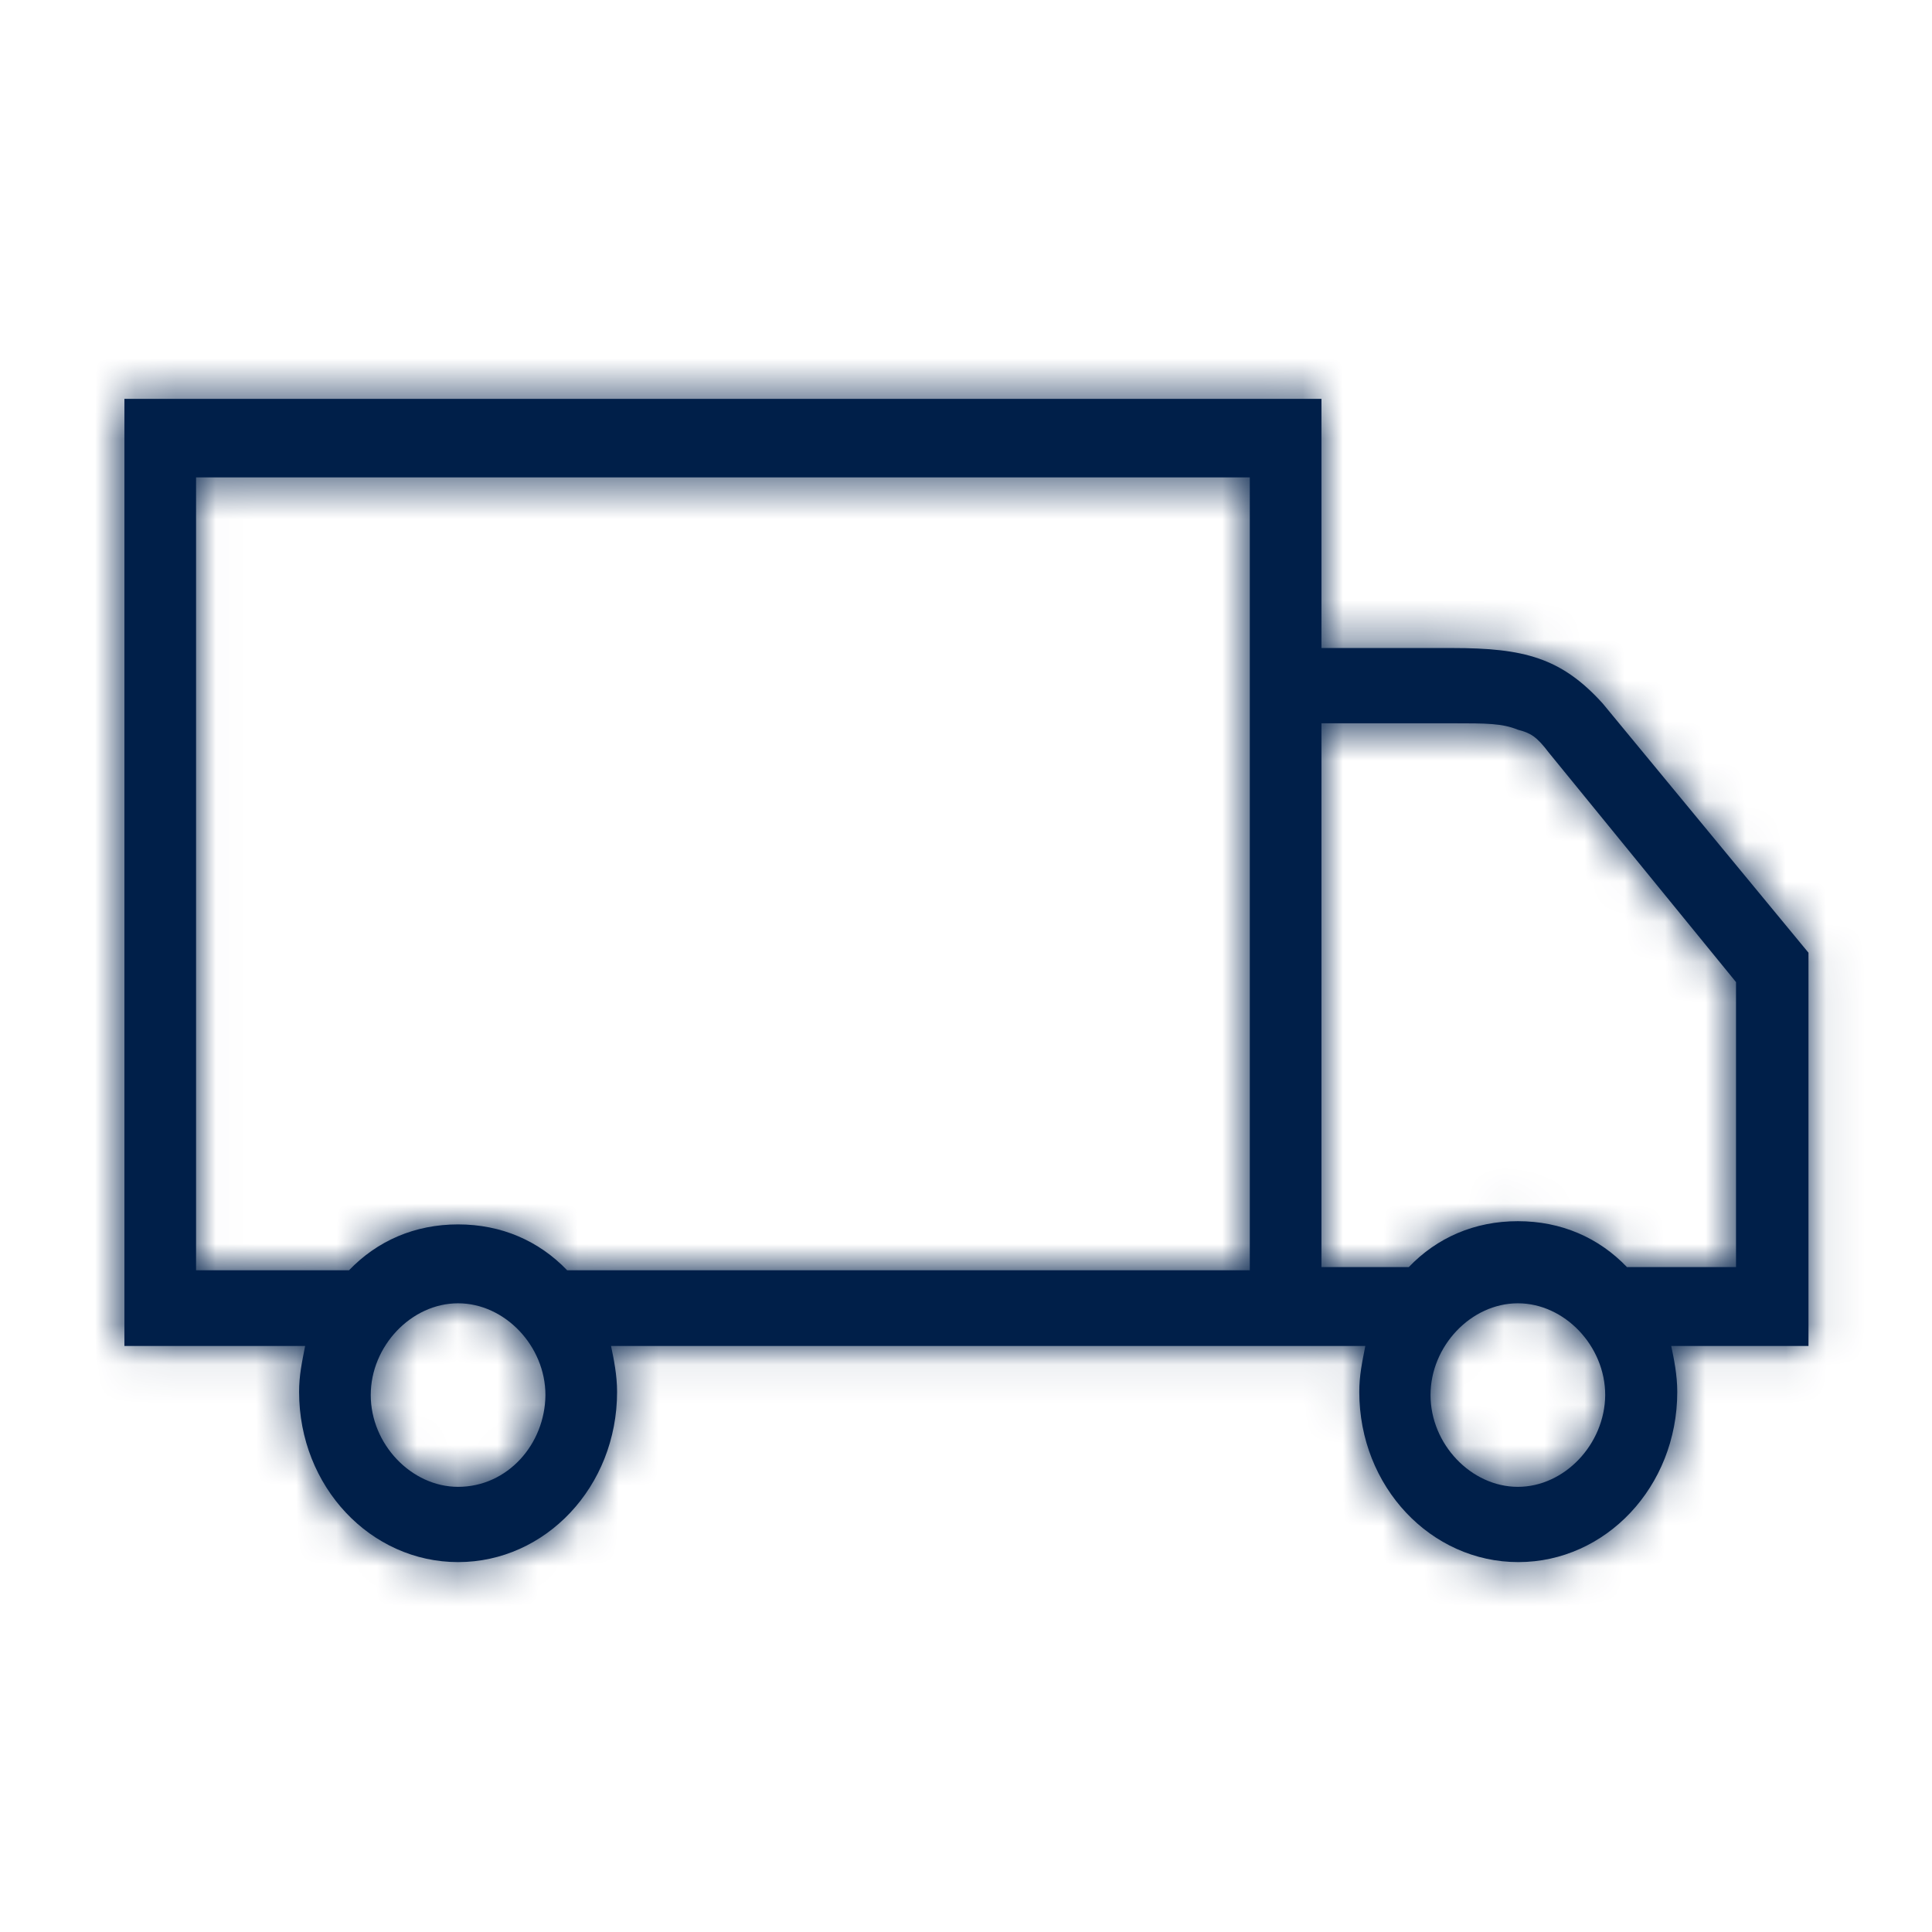 <?xml version="1.0" encoding="utf-8"?>
<!-- Generator: Adobe Illustrator 22.1.0, SVG Export Plug-In . SVG Version: 6.00 Build 0)  -->
<svg version="1.1" id="Layer_1" xmlns="http://www.w3.org/2000/svg" xmlns:xlink="http://www.w3.org/1999/xlink" x="0px" y="0px"
	 viewBox="0 0 48 48" style="enable-background:new 0 0 48 48;" xml:space="preserve">
<style type="text/css">
	.st0{fill:#001F49;}
	.st1{filter:url(#Adobe_OpacityMaskFilter);}
	.st2{fill:#FFFFFF;}
	.st3{mask:url(#delivery-van-b_1_);}
</style>
<g transform="translate(2.791 9)">
	<g>
		<path id="delivery-van-a_1_" class="st0" d="M0.3,24.44h4.49c-0.08,0.41-0.15,0.73-0.15,1.14c0,2.36,1.78,4.23,3.95,4.23
			s3.95-1.87,3.95-4.23c0-0.41-0.08-0.81-0.15-1.14h18.74c-0.08,0.41-0.15,0.73-0.15,1.14c0,2.36,1.78,4.23,3.95,4.23
			c2.17,0,3.95-1.87,3.95-4.23c0-0.41-0.08-0.81-0.15-1.14h3.41v-9.77l-5.11-6.19C36,7.34,35.07,7.1,33.29,7.1h-3.25V0.91H0.3V24.44
			z M8.59,27.94c-1.16,0-2.17-1.06-2.17-2.28c0-1.22,1.01-2.28,2.17-2.28s2.17,1.06,2.17,2.28C10.75,26.88,9.82,27.94,8.59,27.94z
			 M2.08,2.86h26.18v19.7H11.3c-0.7-0.73-1.63-1.14-2.71-1.14c-1.08,0-2.01,0.41-2.71,1.14H2.08V2.86z M34.92,27.94
			c-1.16,0-2.17-1.06-2.17-2.28c0-1.22,1.01-2.28,2.17-2.28c1.16,0,2.17,1.06,2.17,2.28C37.08,26.88,36.08,27.94,34.92,27.94z
			 M40.34,22.48h-2.71c-0.7-0.73-1.63-1.14-2.71-1.14c-1.08,0-2.01,0.41-2.71,1.14h-2.17V8.97h3.25c0.85,0,1.24,0,1.63,0.16
			c0.31,0.08,0.46,0.16,0.77,0.57l4.65,5.7V22.48z"/>
	</g>
	<defs>
		<filter id="Adobe_OpacityMaskFilter" filterUnits="userSpaceOnUse" x="-1.93" y="-10.6" width="47" height="47">
			<feColorMatrix  type="matrix" values="1 0 0 0 0  0 1 0 0 0  0 0 1 0 0  0 0 0 1 0"/>
		</filter>
	</defs>
	<mask maskUnits="userSpaceOnUse" x="-1.93" y="-10.6" width="47" height="47" id="delivery-van-b_1_">
		<g class="st1">
			<path id="delivery-van-a_2_" class="st2" d="M0.3,24.44h4.49c-0.08,0.41-0.15,0.73-0.15,1.14c0,2.36,1.78,4.23,3.95,4.23
				s3.95-1.87,3.95-4.23c0-0.41-0.08-0.81-0.15-1.14h18.74c-0.08,0.41-0.15,0.73-0.15,1.14c0,2.36,1.78,4.23,3.95,4.23
				c2.17,0,3.95-1.87,3.95-4.23c0-0.41-0.08-0.81-0.15-1.14h3.41v-9.77l-5.11-6.19C36,7.34,35.07,7.1,33.29,7.1h-3.25V0.91H0.3
				V24.44z M8.59,27.94c-1.16,0-2.17-1.06-2.17-2.28c0-1.22,1.01-2.28,2.17-2.28s2.17,1.06,2.17,2.28
				C10.75,26.88,9.82,27.94,8.59,27.94z M2.08,2.86h26.18v19.7H11.3c-0.7-0.73-1.63-1.14-2.71-1.14c-1.08,0-2.01,0.41-2.71,1.14
				H2.08V2.86z M34.92,27.94c-1.16,0-2.17-1.06-2.17-2.28c0-1.22,1.01-2.28,2.17-2.28c1.16,0,2.17,1.06,2.17,2.28
				C37.08,26.88,36.08,27.94,34.92,27.94z M40.34,22.48h-2.71c-0.7-0.73-1.63-1.14-2.71-1.14c-1.08,0-2.01,0.41-2.71,1.14h-2.17
				V8.97h3.25c0.85,0,1.24,0,1.63,0.16c0.31,0.08,0.46,0.16,0.77,0.57l4.65,5.7V22.48z"/>
		</g>
	</mask>
	<g class="st3">
		<rect x="-1.93" y="-10.6" class="st0" width="47" height="47"/>
	</g>
</g>
</svg>
